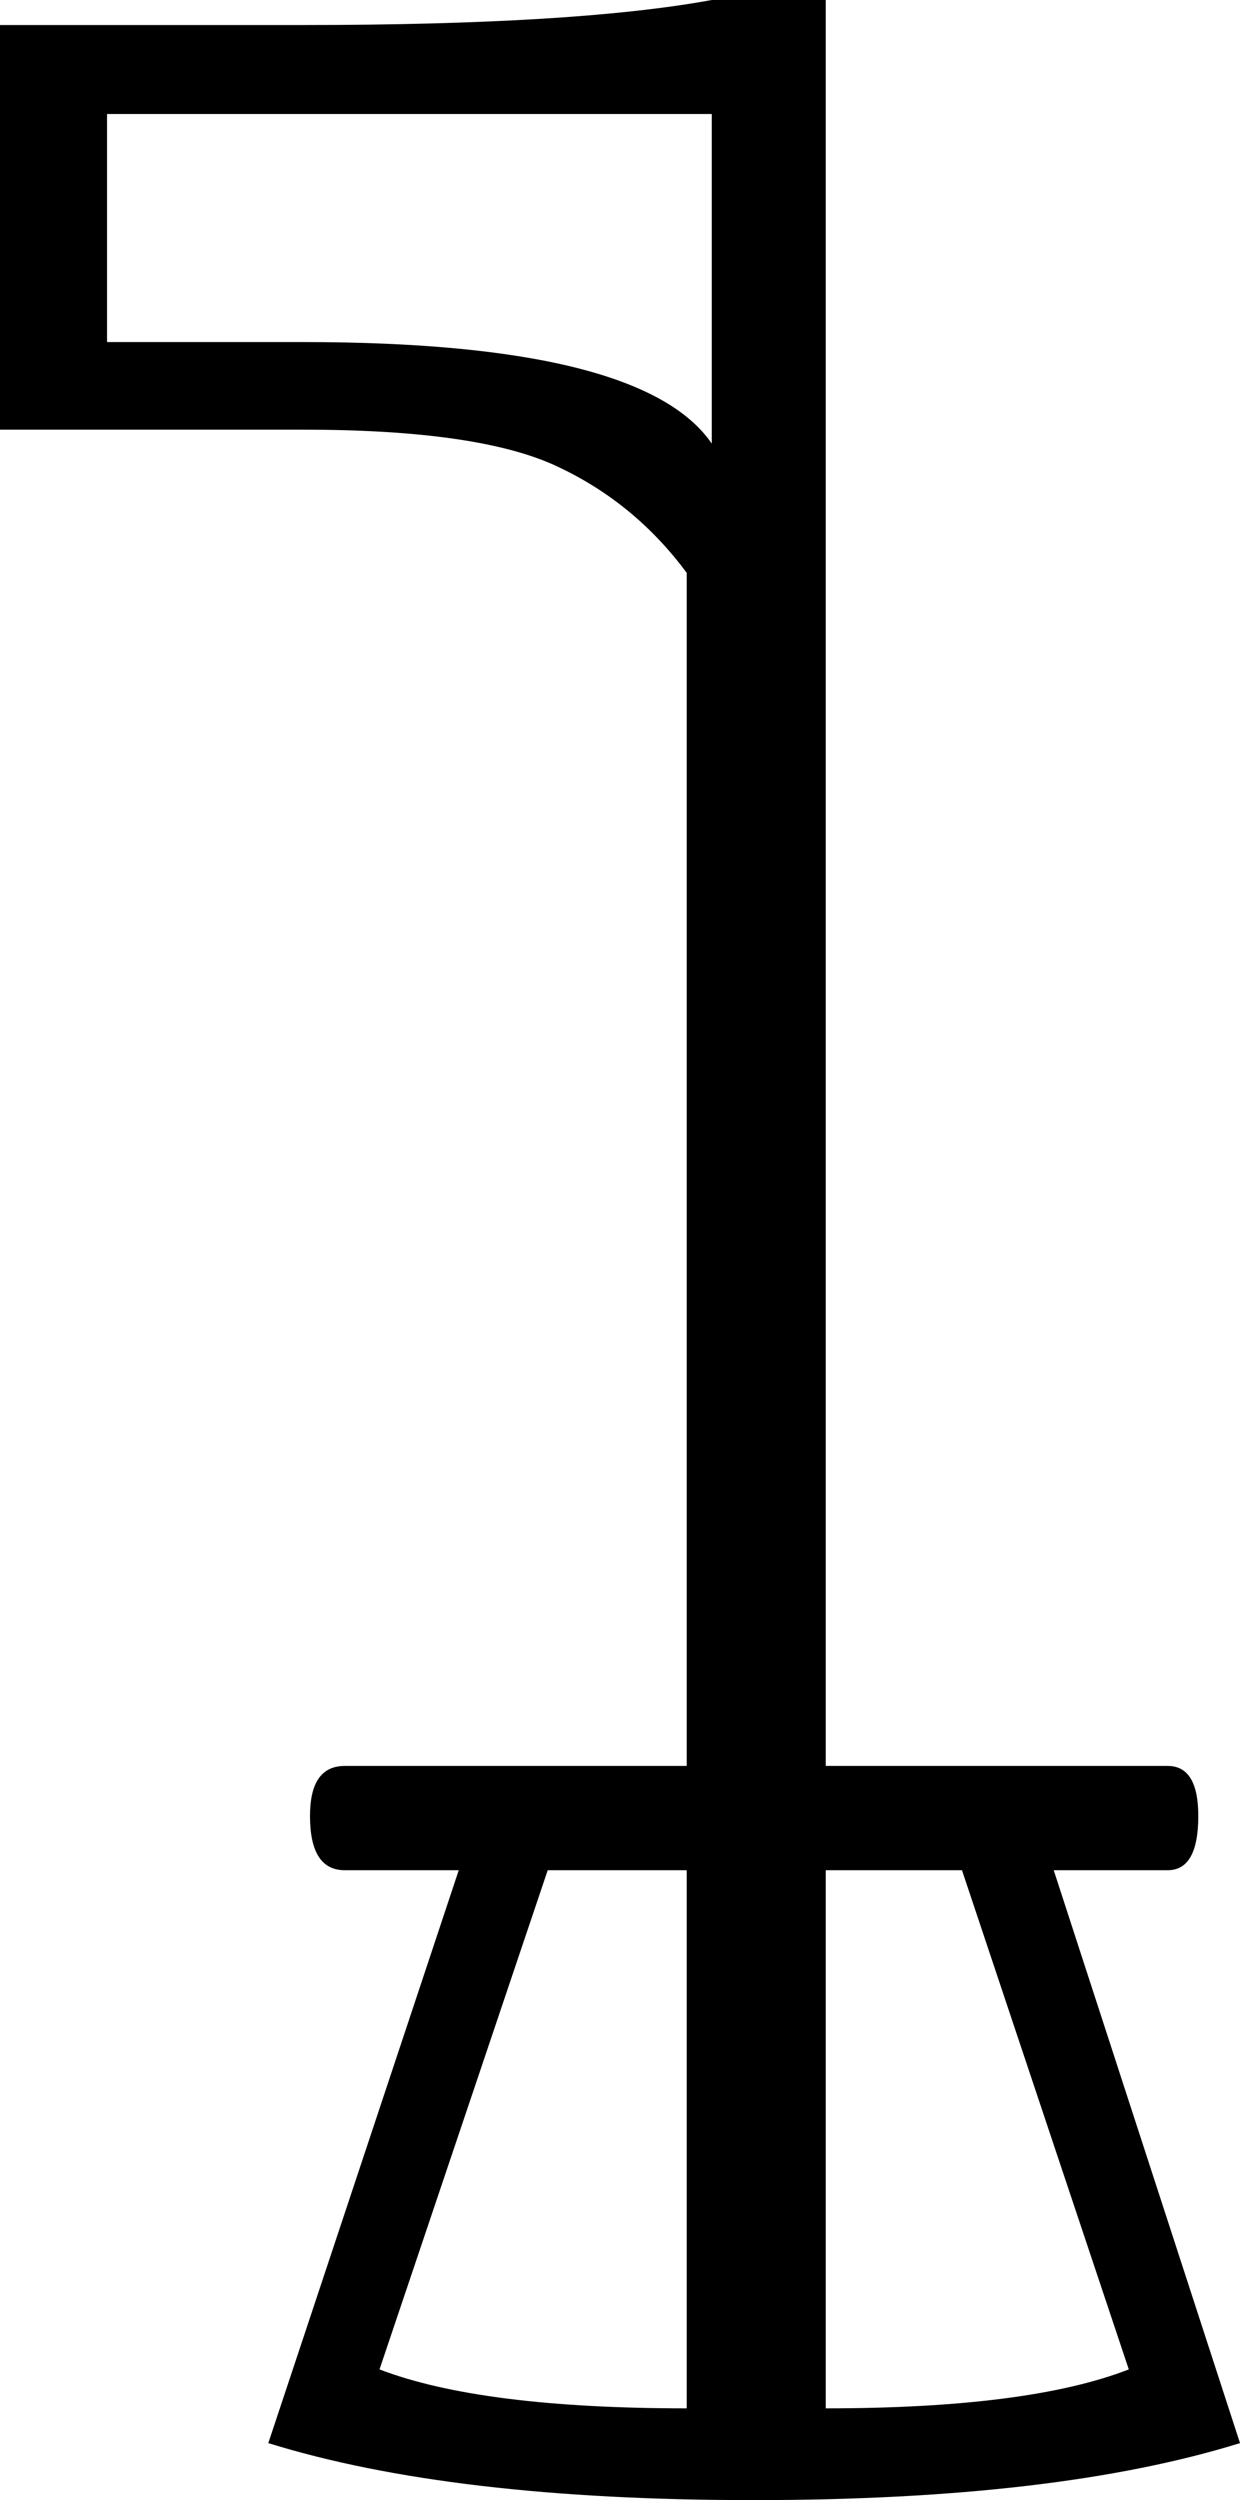 <?xml version='1.0' encoding ='UTF-8' standalone='yes'?>
<svg width='8.92' height='17.98' xmlns='http://www.w3.org/2000/svg' xmlns:xlink='http://www.w3.org/1999/xlink' >
<path style='fill:black; stroke:none' d=' M 5.12 0.82  L 5.12 3.19  Q 4.62 2.46 2.18 2.46  L 0.77 2.46  L 0.77 0.82  Z  M 4.94 13.45  L 4.94 17.32  Q 3.46 17.32 2.73 17.04  L 3.94 13.45  Z  M 6.92 13.45  L 8.12 17.04  Q 7.4 17.32 5.94 17.32  L 5.94 13.45  Z  M 5.12 0  Q 4.14 0.18 2.18 0.18  L 0 0.18  L 0 3.09  L 2.18 3.09  Q 3.46 3.09 4.02 3.36  Q 4.57 3.62 4.94 4.12  L 4.94 12.7  L 2.48 12.7  Q 2.23 12.7 2.23 13.06  Q 2.23 13.45 2.48 13.45  L 3.3 13.45  L 1.93 17.57  Q 3.25 17.98 5.42 17.98  Q 7.6 17.98 8.92 17.57  L 7.58 13.45  L 8.4 13.45  Q 8.62 13.45 8.62 13.06  Q 8.62 12.7 8.4 12.7  L 5.94 12.7  L 5.94 0  Z '/></svg>
